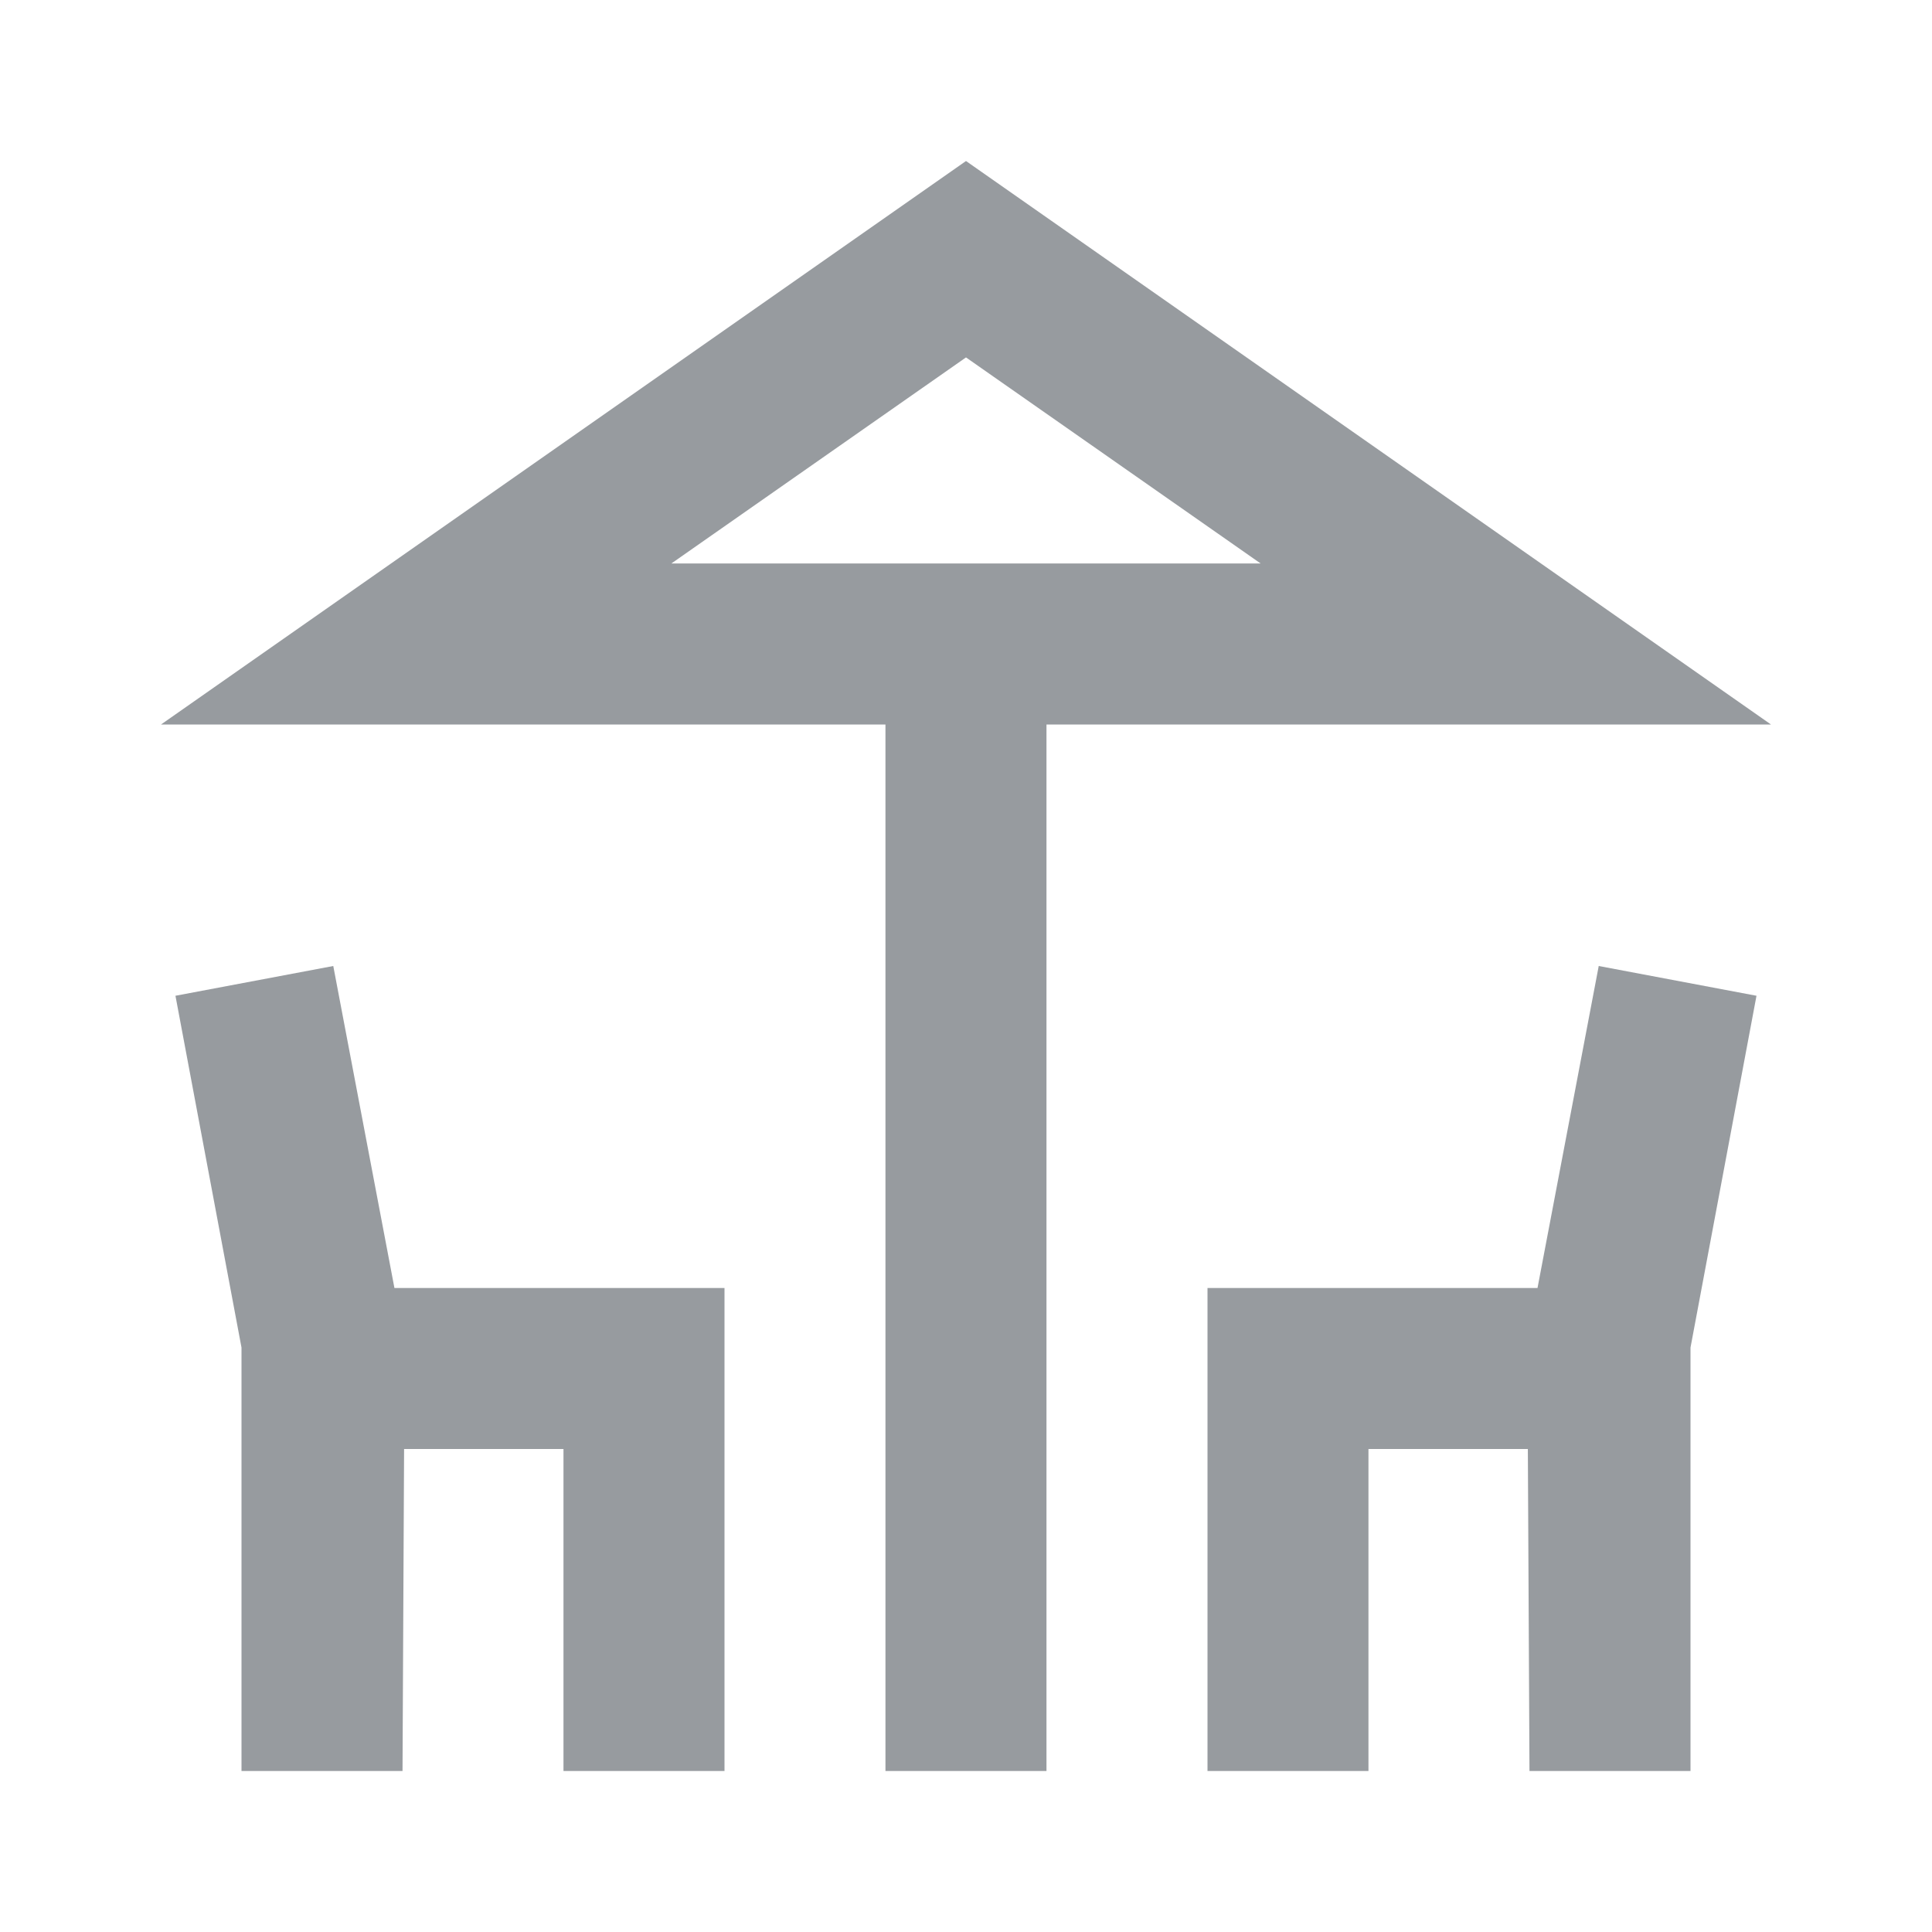 <svg width="32" height="32" viewBox="0 0 32 32" fill="none" xmlns="http://www.w3.org/2000/svg">
<path d="M29.333 12L16 2.667L2.667 12H14.666V29.333H17.333V12H29.333ZM16 5.92L20.88 9.333H11.12L16 5.92Z" fill="#979B9F"/>
<path d="M5.52 16L2.906 16.493L4 22.32V29.333H6.667L6.693 24H9.333V29.333H12V21.333H6.533L5.52 16Z" fill="#979B9F"/>
<path d="M25.466 21.333H20V29.333H22.666V24H25.306L25.333 29.333H28V22.32L29.093 16.493L26.48 16L25.466 21.333Z" fill="#979B9F"/>
</svg>
